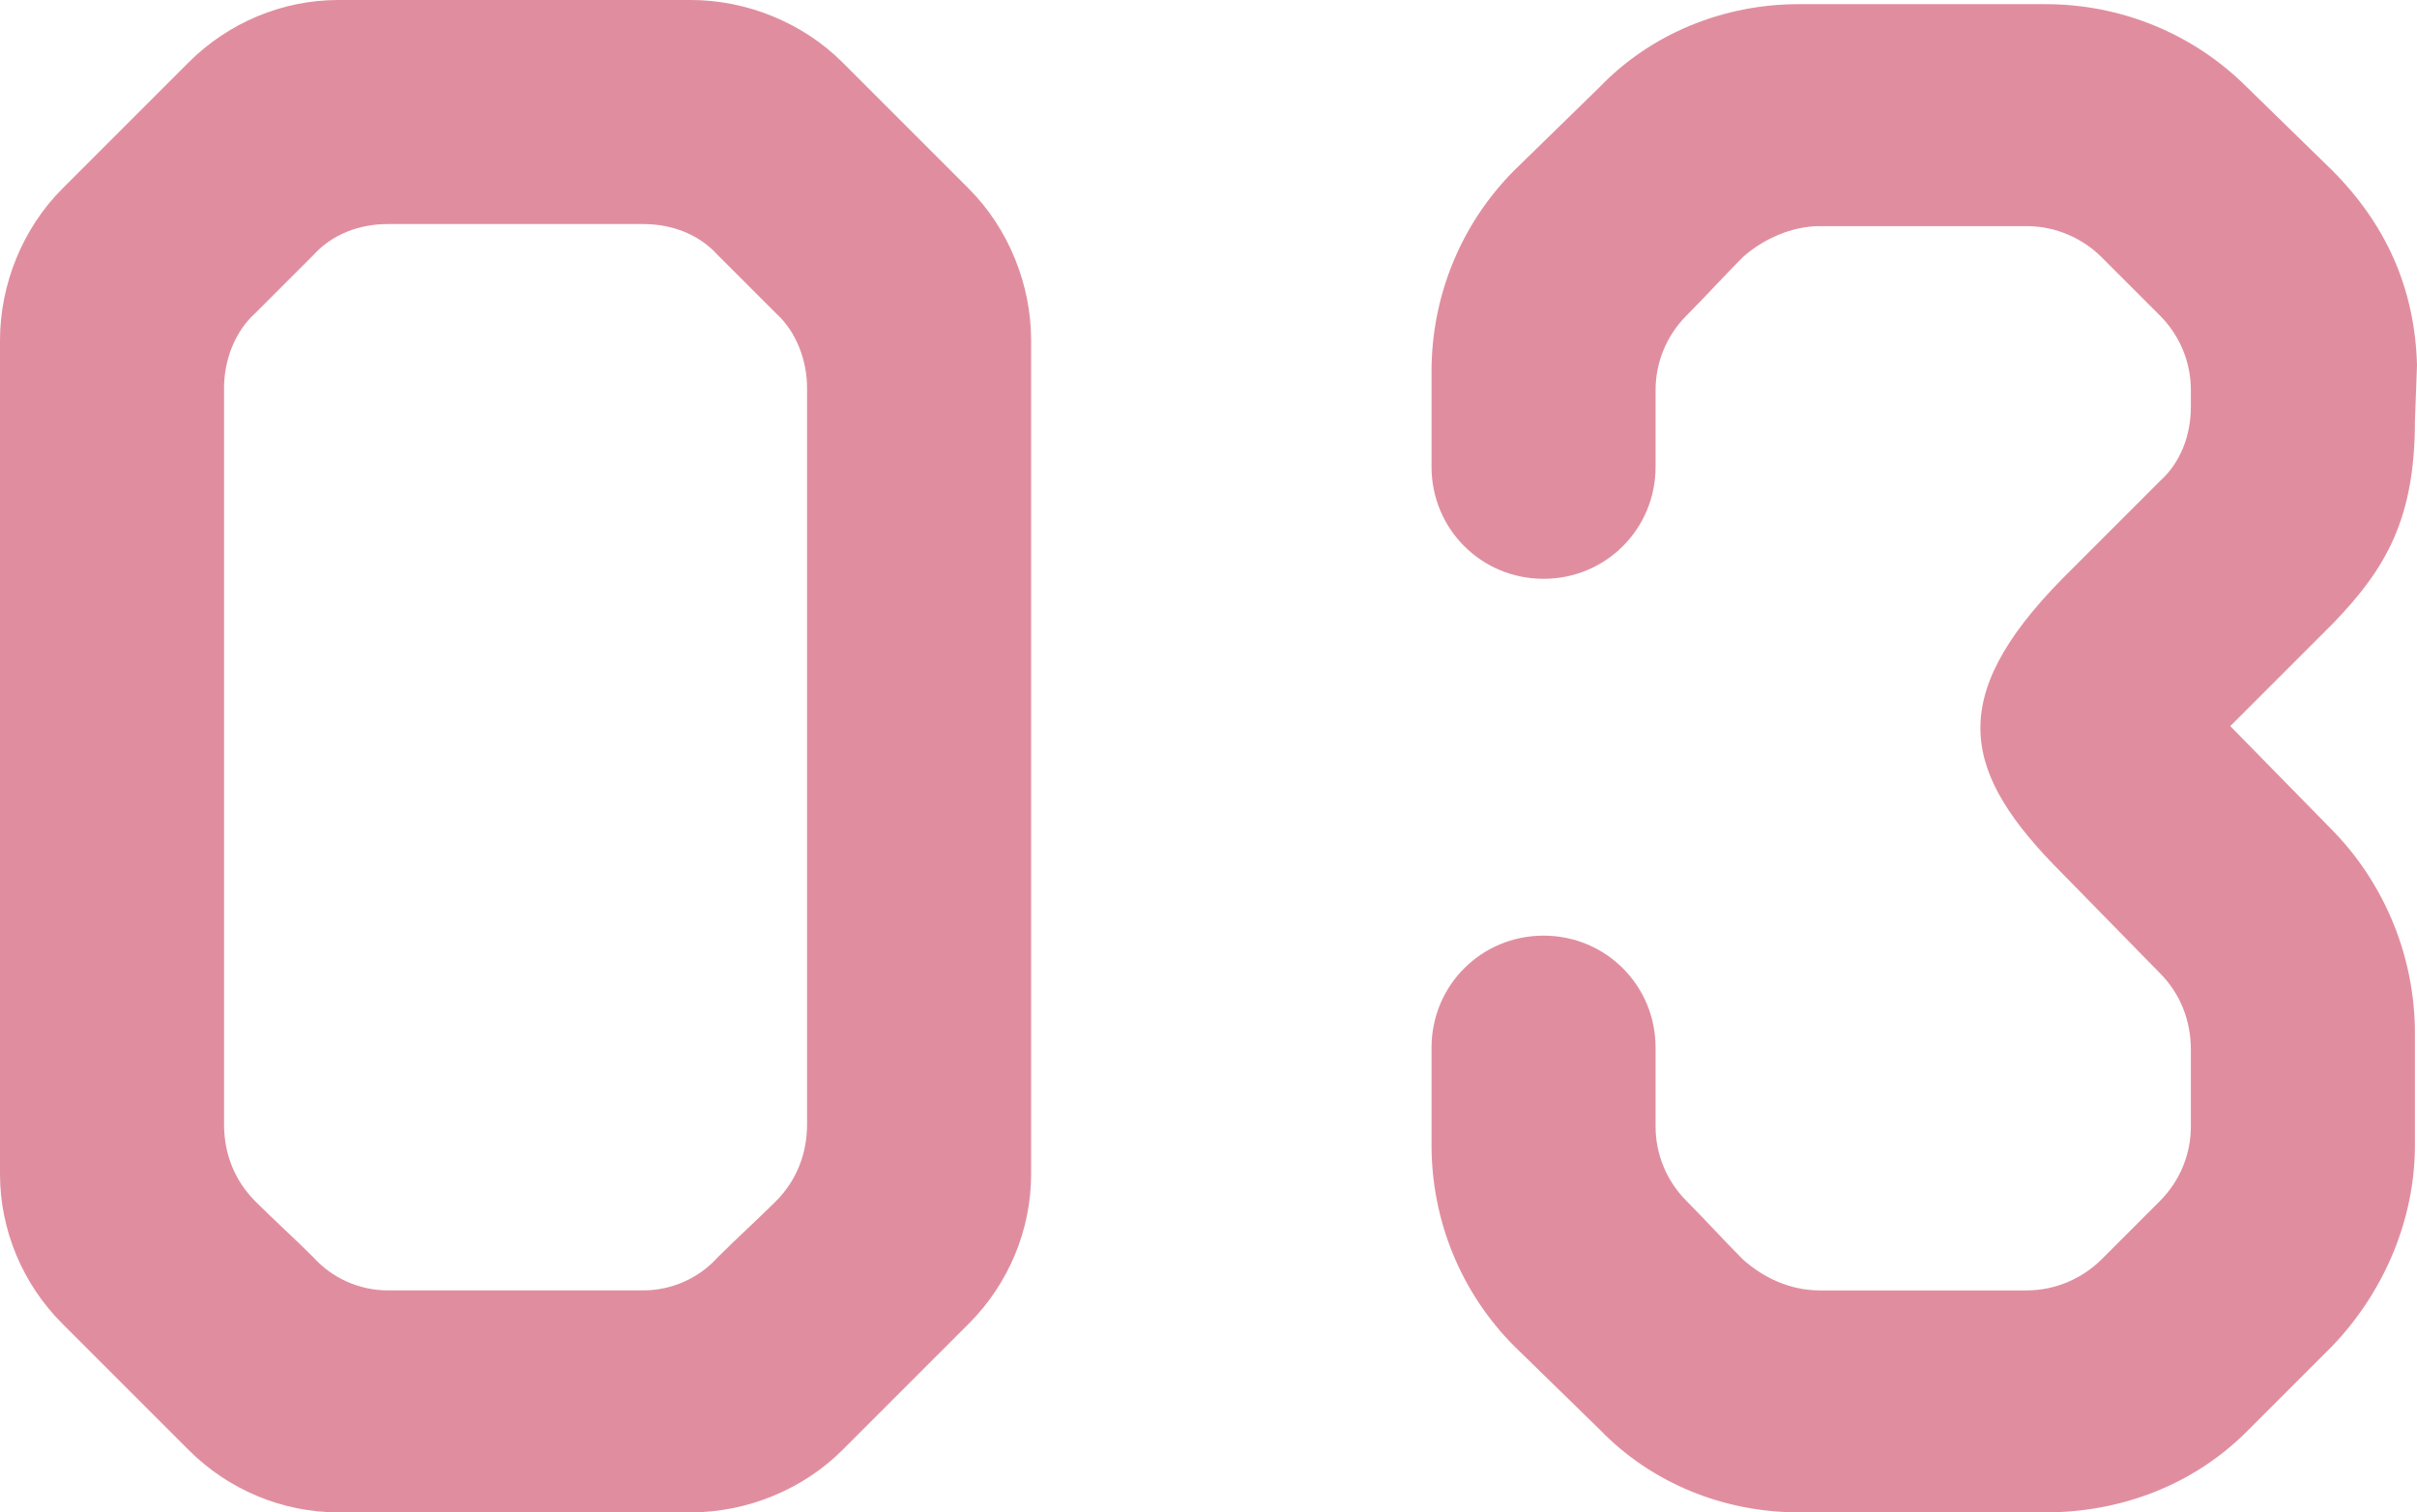 <?xml version="1.0" encoding="UTF-8"?>
<svg id="_レイヤー_2" data-name="レイヤー 2" xmlns="http://www.w3.org/2000/svg" width="69.9" height="43.74" viewBox="0 0 69.9 43.74">
  <defs>
    <style>
      .cls-1 {
        fill: #e08e9f;
        stroke-width: 0px;
      }
    </style>
  </defs>
  <g id="_レイヤー_1-2" data-name="レイヤー 1">
    <g>
      <path class="cls-1" d="M19.98,0c1.62,0,3.24.66,4.38,1.8l3.66,3.66c1.14,1.14,1.8,2.76,1.8,4.38v24.12c0,1.62-.66,3.18-1.8,4.32l-3.66,3.66c-1.14,1.14-2.76,1.8-4.38,1.8h-10.2c-1.62,0-3.18-.66-4.32-1.8l-3.66-3.66c-1.14-1.14-1.8-2.7-1.8-4.32V9.84c0-1.62.66-3.24,1.8-4.38l3.66-3.66c1.14-1.14,2.7-1.8,4.32-1.8h10.2ZM23.34,11.22c0-.78-.3-1.62-.9-2.16-.54-.54-1.14-1.14-1.68-1.68-.54-.6-1.32-.9-2.16-.9h-7.38c-.84,0-1.62.3-2.16.9l-1.68,1.68c-.6.54-.9,1.38-.9,2.16v21.3c0,.84.3,1.62.9,2.22.54.54,1.14,1.08,1.68,1.62.54.6,1.32.96,2.16.96h7.38c.84,0,1.62-.36,2.16-.96.54-.54,1.14-1.08,1.68-1.62.6-.6.9-1.38.9-2.22V11.22Z"/>
      <path class="cls-1" d="M69.84,12.18c0,2.82-.84,4.26-2.34,5.82l-3,3,3,3.06c1.5,1.56,2.34,3.66,2.34,5.82v3.24c0,2.16-.9,4.26-2.4,5.82l-2.46,2.46c-1.56,1.56-3.66,2.34-5.82,2.34h-7.14c-2.16,0-4.26-.84-5.76-2.4l-2.46-2.4c-1.56-1.56-2.4-3.66-2.4-5.82v-2.82c0-1.8,1.44-3.24,3.24-3.24s3.24,1.44,3.24,3.24v2.28c0,.78.3,1.56.9,2.16.54.54,1.08,1.14,1.62,1.68.6.54,1.38.9,2.22.9h6c.84,0,1.62-.36,2.16-.9.54-.54,1.14-1.14,1.68-1.68.6-.6.9-1.38.9-2.16v-2.22c0-.84-.3-1.62-.9-2.22l-2.82-2.88c-2.88-2.88-3.42-5.04,0-8.52l2.82-2.82c.6-.54.9-1.32.9-2.16v-.48c0-.78-.3-1.56-.9-2.16-.54-.54-1.14-1.14-1.68-1.68-.54-.54-1.32-.9-2.16-.9h-6c-.78,0-1.62.36-2.22.9-.54.54-1.08,1.14-1.62,1.68-.6.6-.9,1.38-.9,2.16v2.22c0,1.8-1.44,3.24-3.24,3.24s-3.24-1.44-3.24-3.24v-2.76c0-2.16.84-4.26,2.4-5.82l2.46-2.4c1.5-1.56,3.6-2.4,5.76-2.4h7.14c2.16,0,4.26.84,5.82,2.4l2.46,2.4c1.56,1.56,2.4,3.42,2.46,5.64l-.06,1.62Z"/>
    </g>
  </g>
</svg>